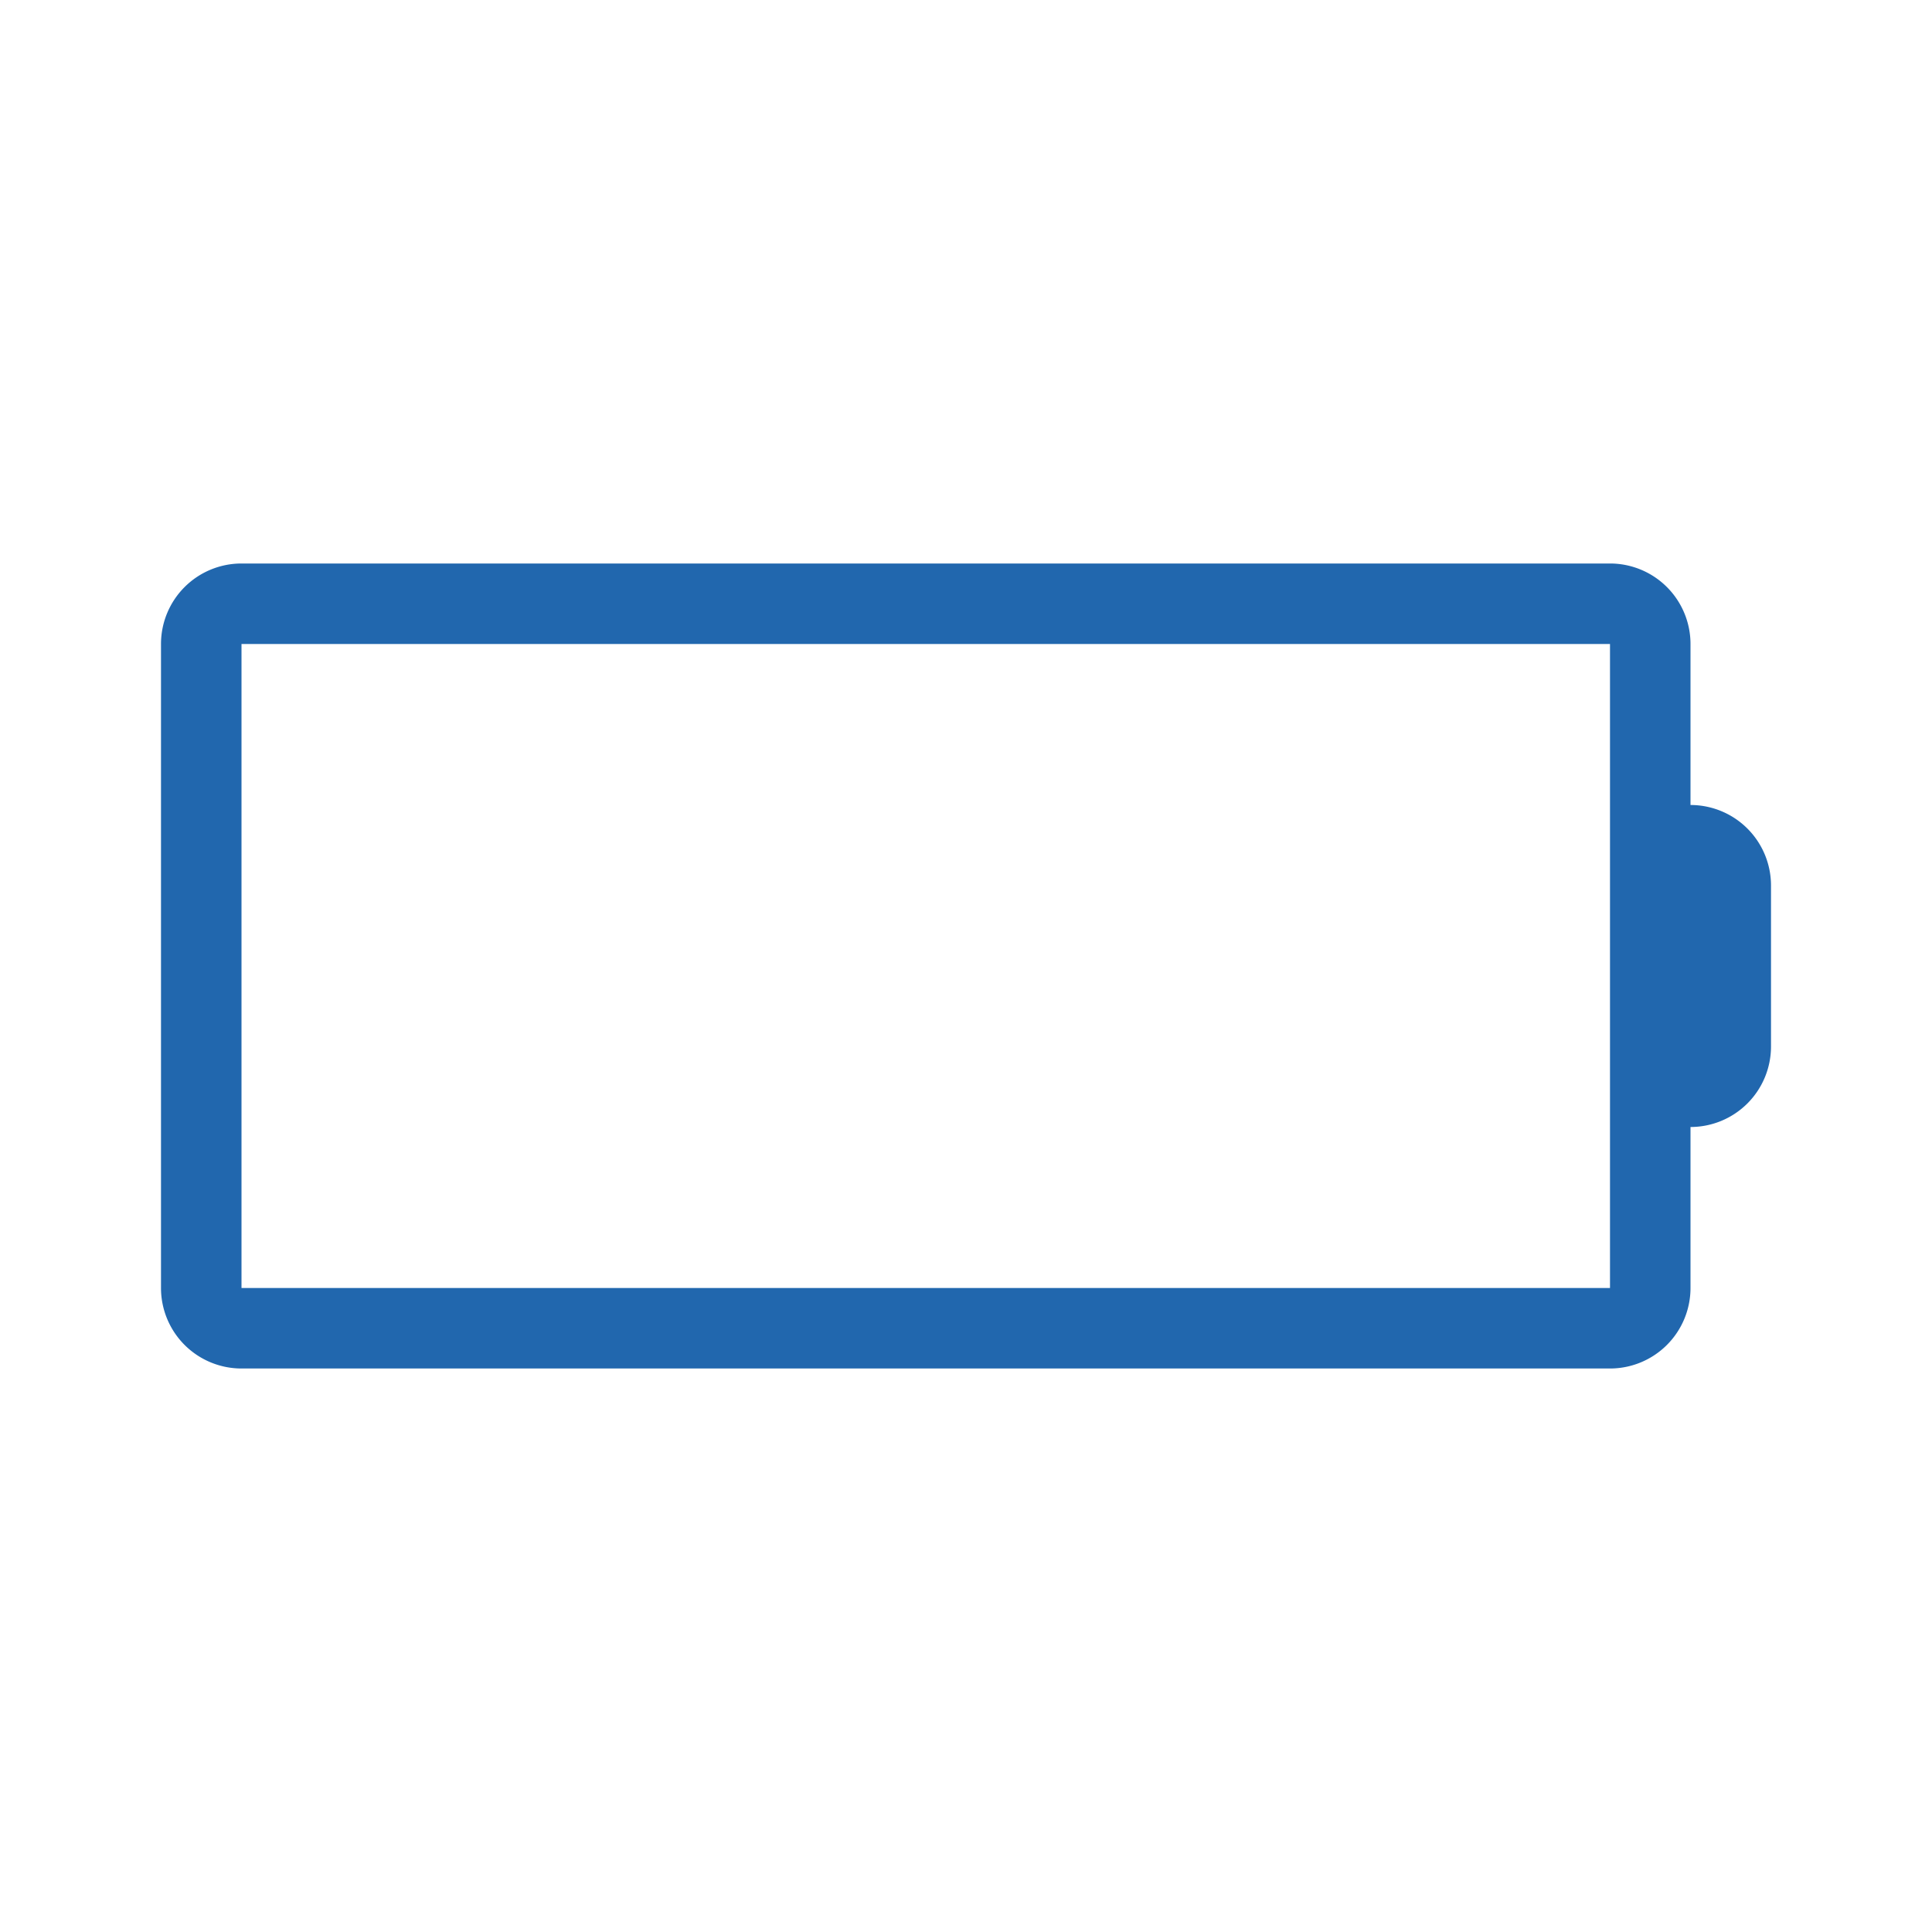 <svg xmlns="http://www.w3.org/2000/svg" width="24" height="24" fill="none"><path fill="#2167ae" d="M21 14v2a1 1 0 0 1-1 1H3a1 1 0 0 1-1-1V8a1 1 0 0 1 1-1h17a1 1 0 0 1 1 1v2a1 1 0 0 1 1 1v2a1 1 0 0 1-1 1M3 8v8h17V8z"/></svg>